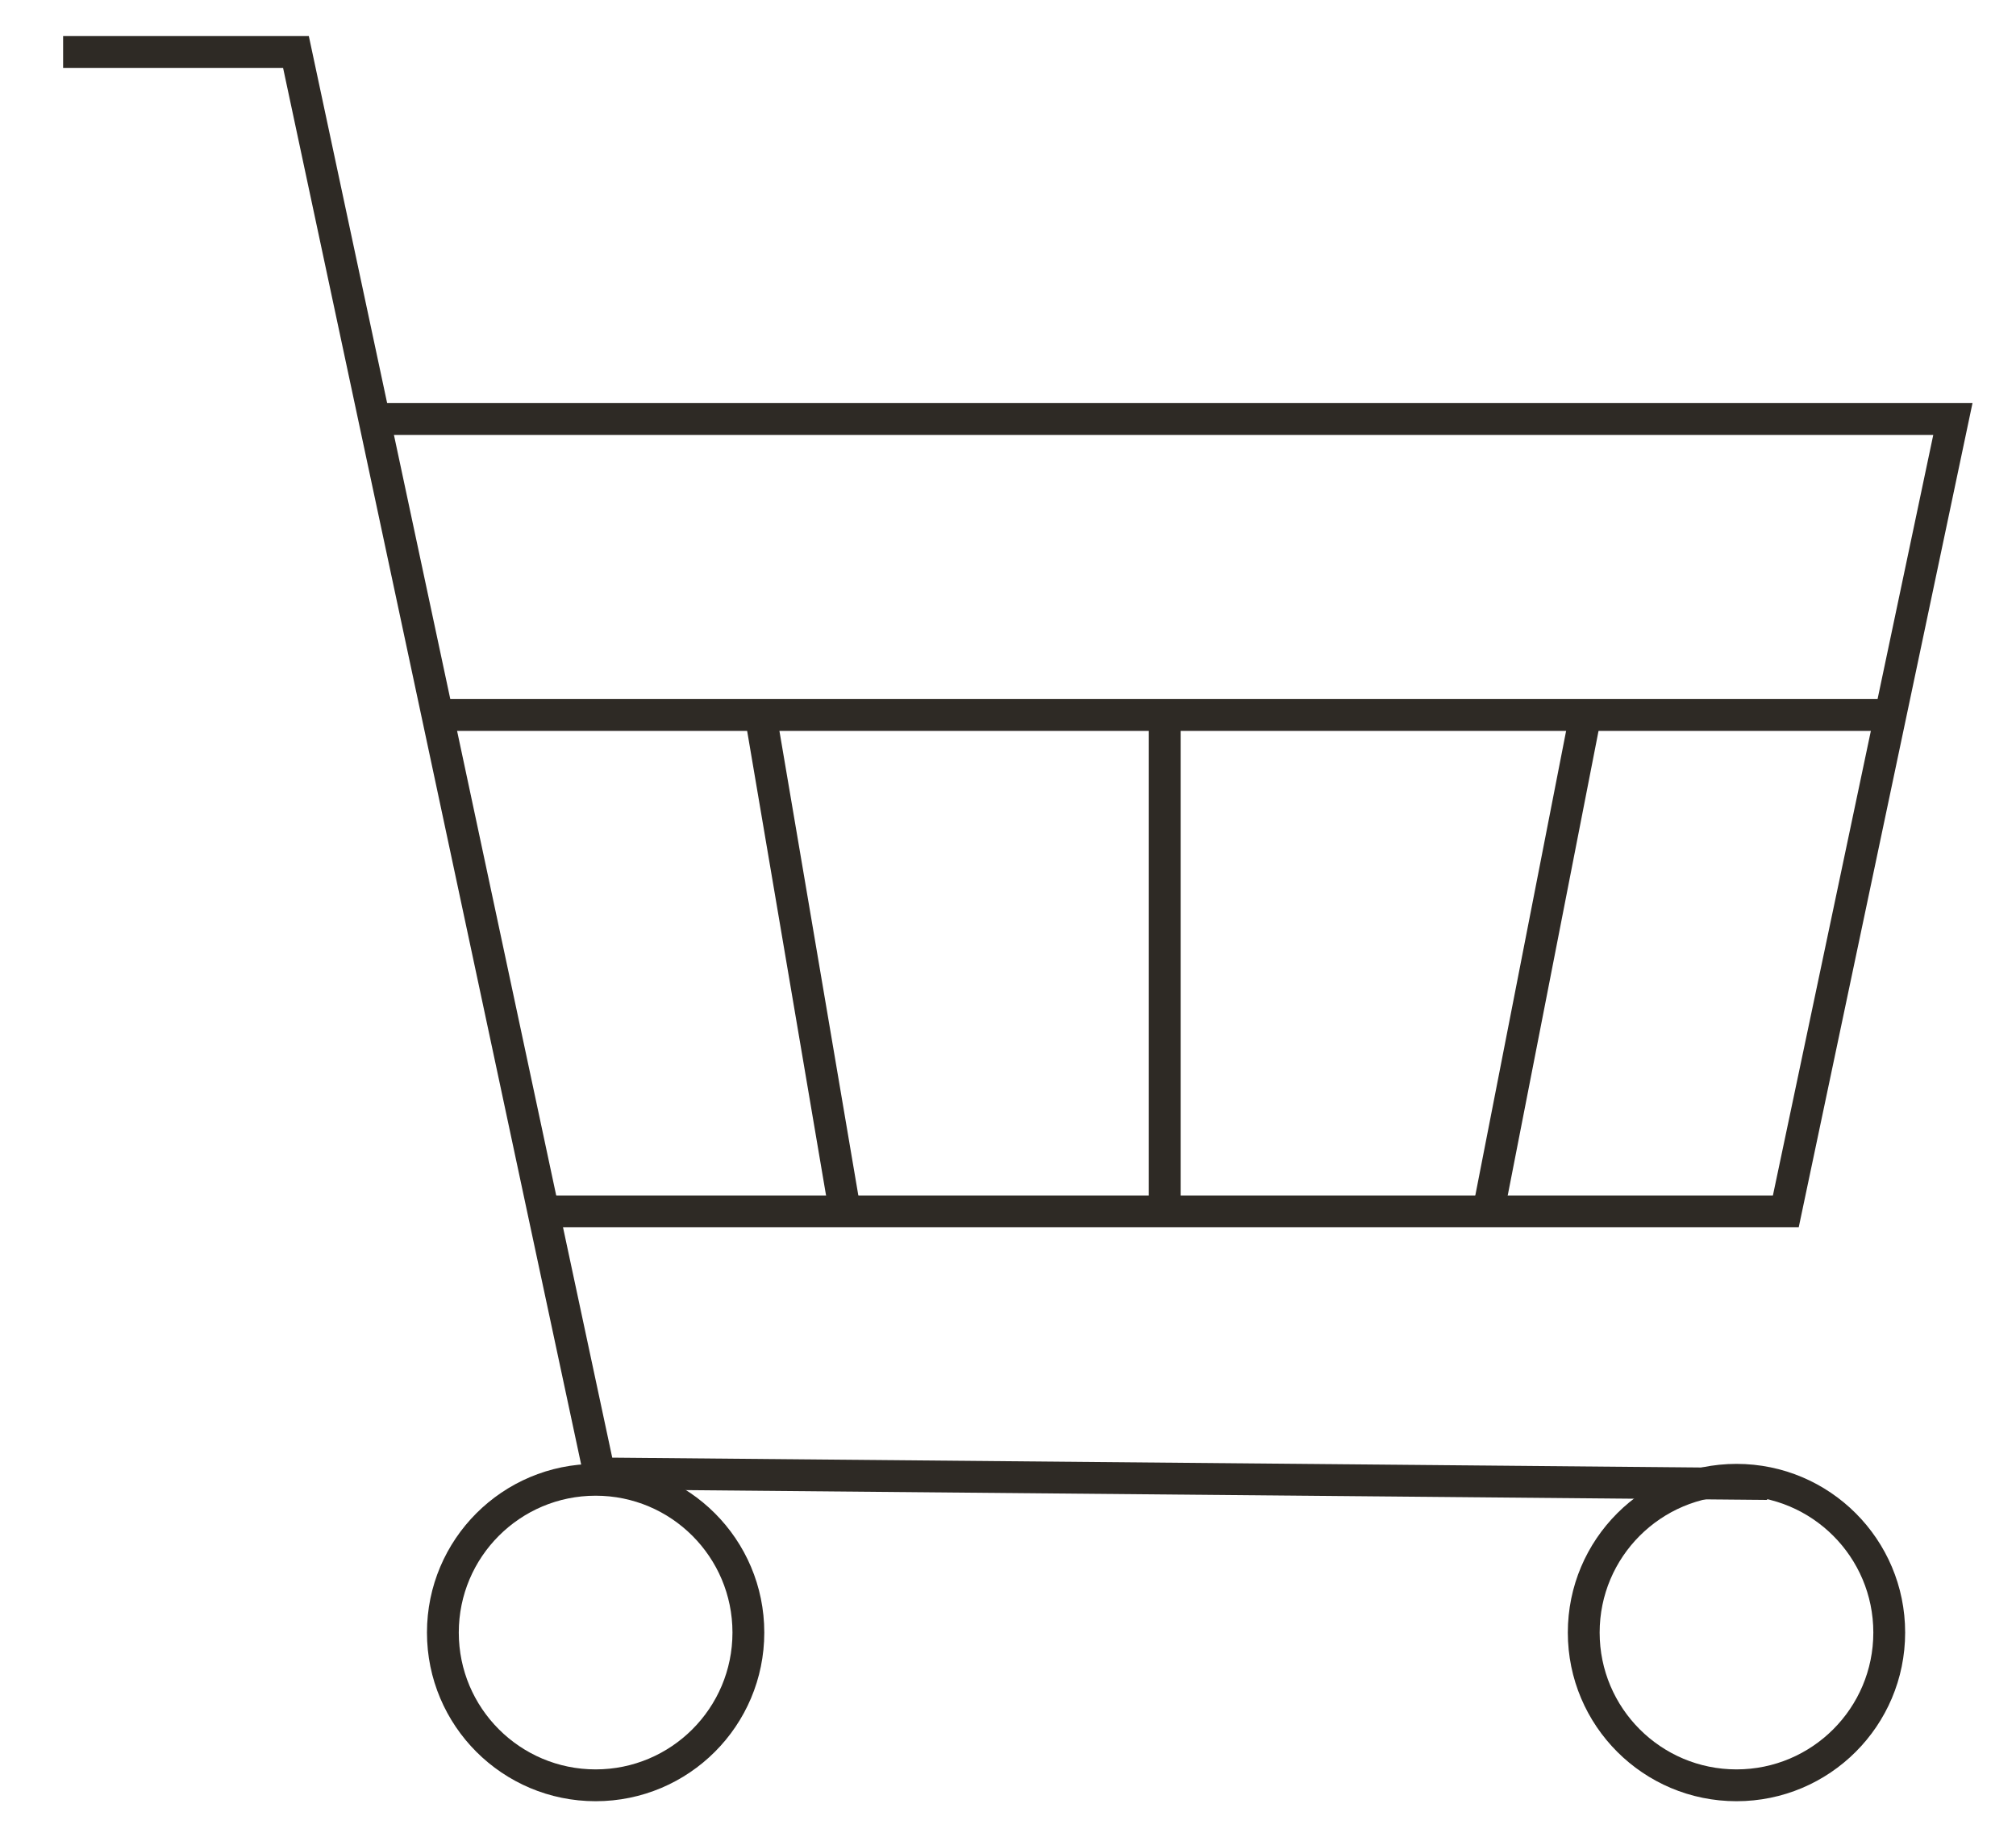 <?xml version="1.0" encoding="utf-8"?>
<!-- Generator: Adobe Illustrator 26.1.0, SVG Export Plug-In . SVG Version: 6.00 Build 0)  -->
<svg version="1.1" id="geschlossen" xmlns="http://www.w3.org/2000/svg" xmlns:xlink="http://www.w3.org/1999/xlink" x="0px"
	 y="0px" viewBox="0 0 380.1 346.4" style="enable-background:new 0 0 380.1 346.4;" xml:space="preserve">
<style type="text/css">
	.st0{fill:none;stroke:#2E2A25;stroke-width:6;stroke-miterlimit:10;}
</style>
<g>
	<polyline class="st0" points="11.9,9.8 55.8,9.8 102.4,228.2 113,277.8 333.2,279.8 	"/>
	<polyline class="st0" points="102.4,228.4 336.7,228.4 368.2,79 71.1,79 	"/>
	<polyline class="st0" points="81.3,134.8 143.4,134.8 356.2,134.8 	"/>
	<line class="st0" x1="159.3" y1="228.4" x2="143.4" y2="134.8"/>
	<line class="st0" x1="219.6" y1="134" x2="219.6" y2="228.4"/>
	<line class="st0" x1="299" y1="134.4" x2="280.8" y2="227.5"/>
	<circle class="st0" cx="112.3" cy="307.8" r="28.8"/>
	<circle class="st0" cx="327.4" cy="307.8" r="28.8"/>
</g>
</svg>

